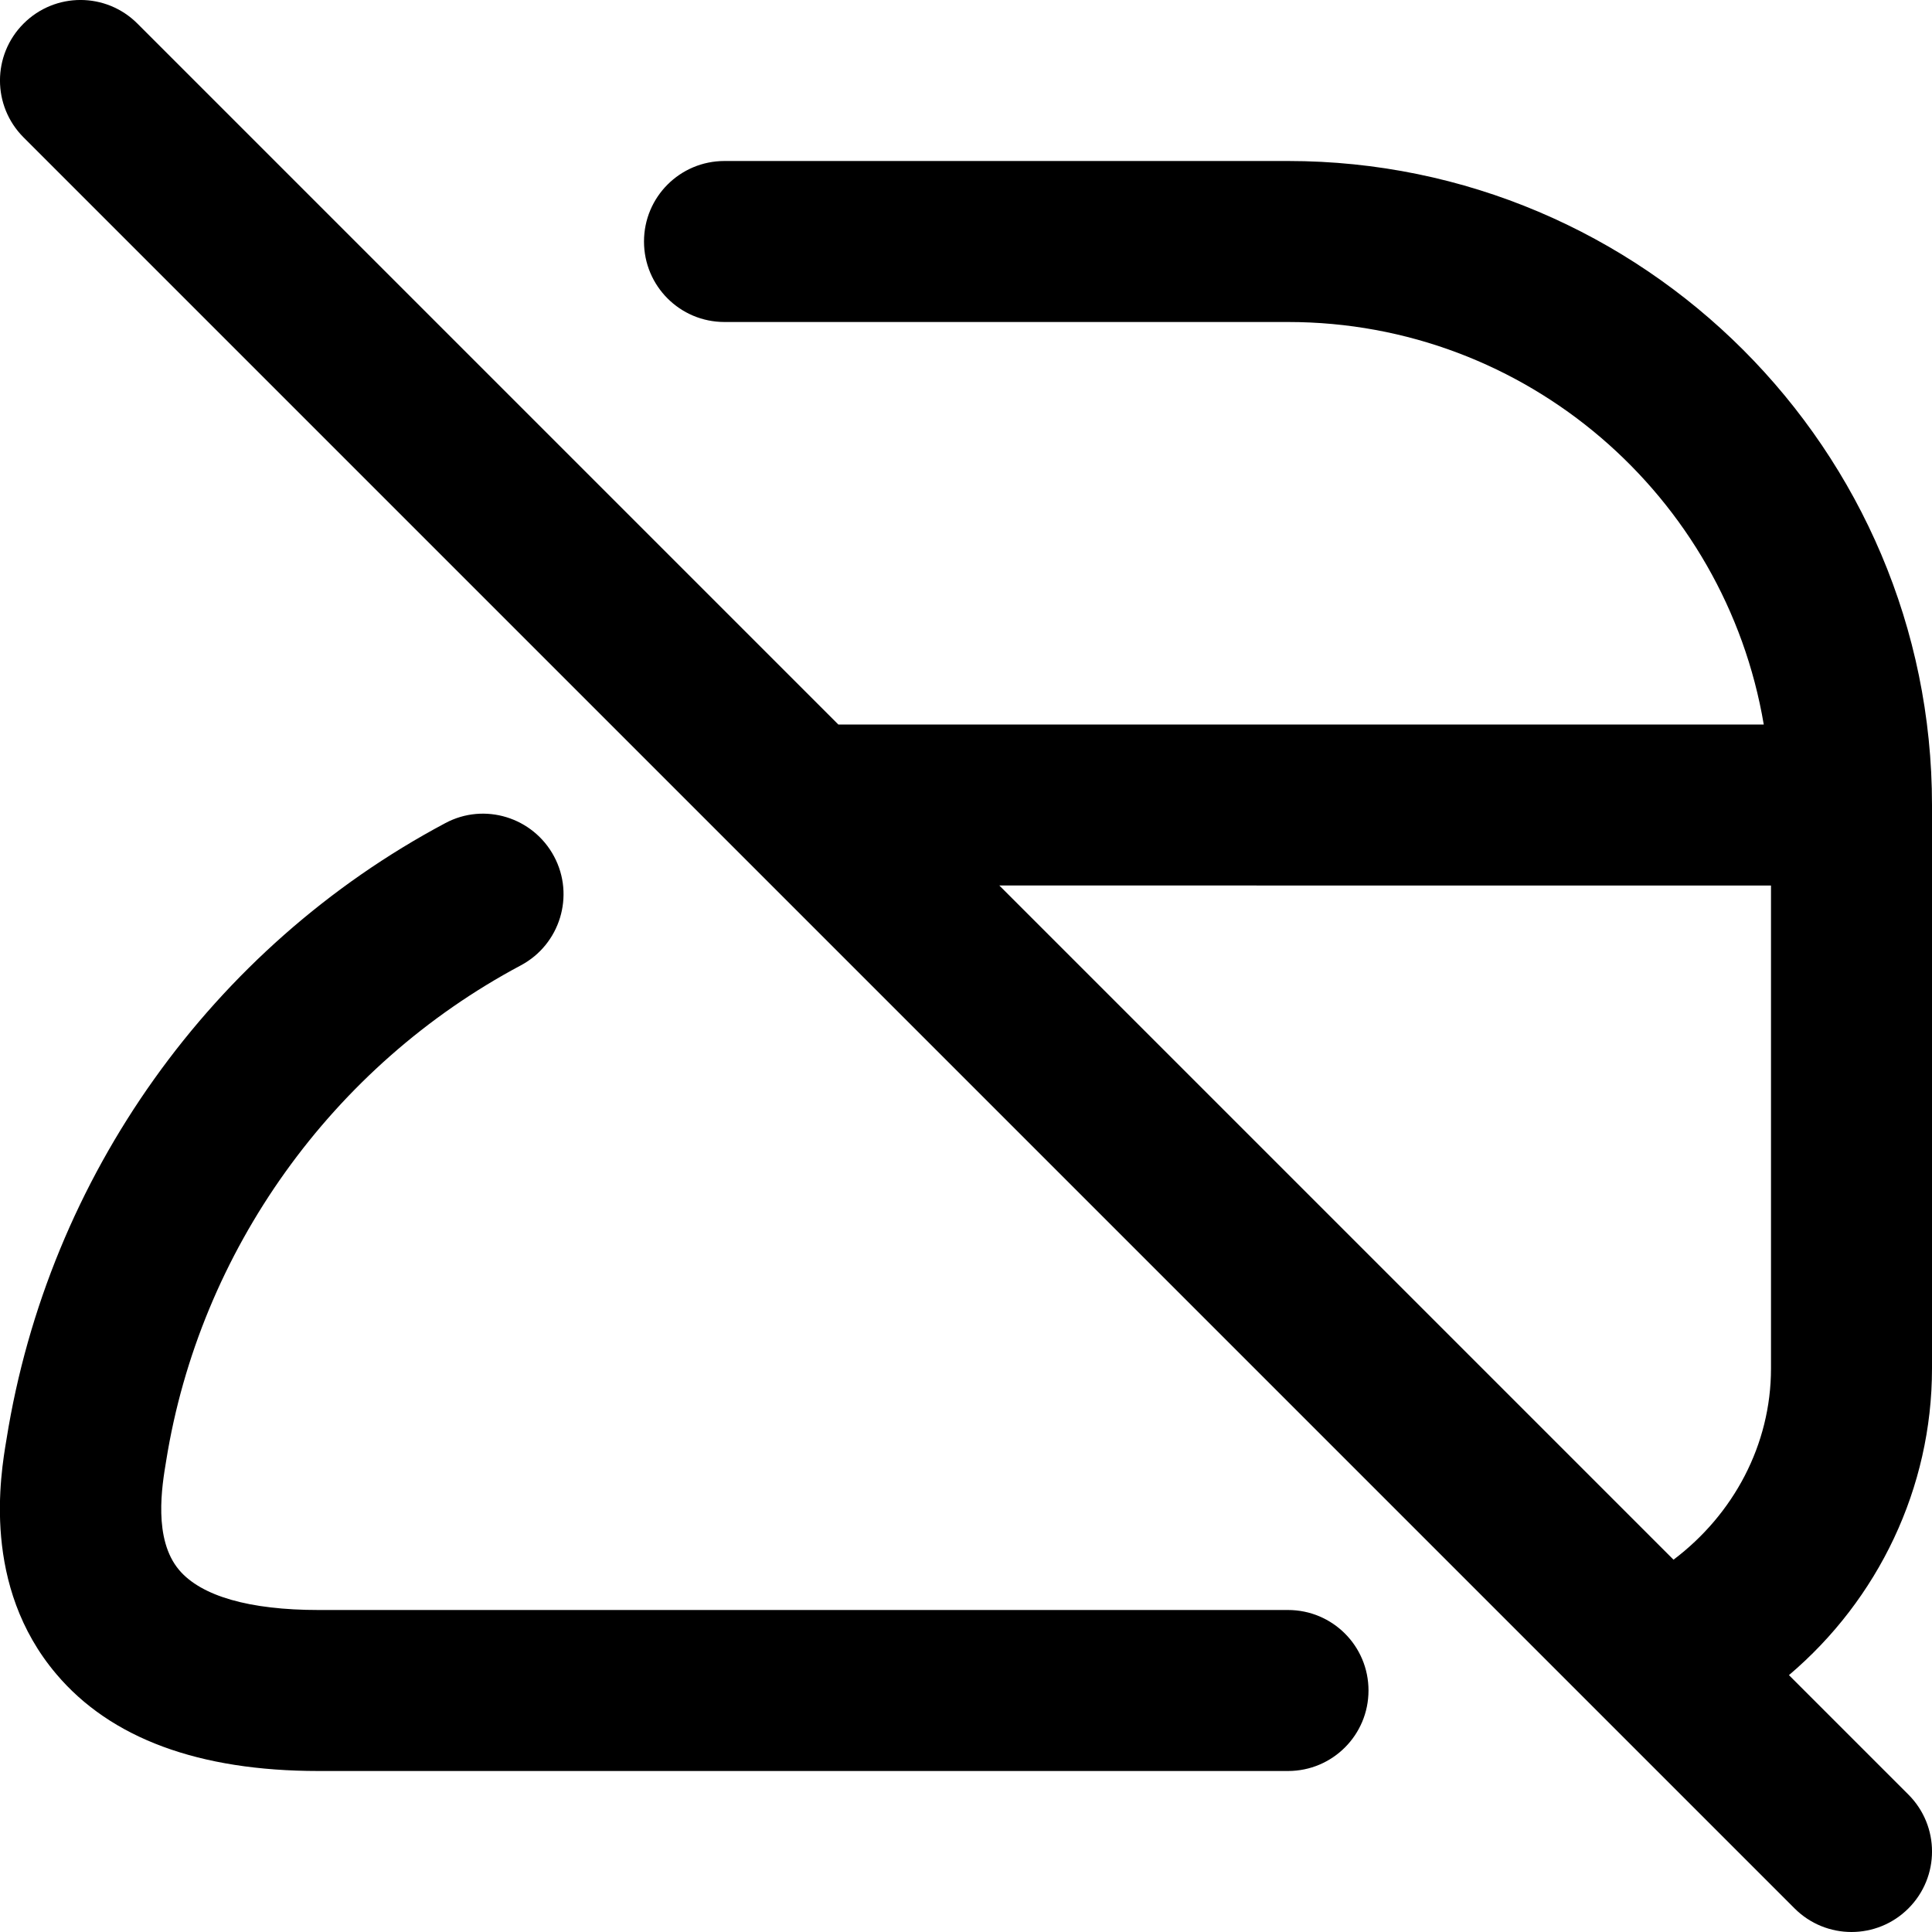 <?xml version="1.0" encoding="UTF-8"?>
<svg xmlns="http://www.w3.org/2000/svg" id="Layer_1" data-name="Layer 1" viewBox="0 0 24 24">
  <path d="M17,21c0,.553-.447,1-1,1H3.957c-1.486,0-2.583-.405-3.259-1.206C-.227,19.701,.005,18.328,.081,17.878c.521-3.269,2.556-6.112,5.449-7.652,.487-.262,1.093-.074,1.353,.413s.074,1.093-.413,1.353c-2.343,1.247-3.99,3.549-4.406,6.156-.052,.311-.163,.971,.161,1.355,.275,.325,.874,.497,1.732,.497h12.043c.553,0,1,.447,1,1Zm5.223-.191l1.484,1.484c.391,.391,.391,1.023,0,1.414-.195,.195-.451,.293-.707,.293s-.512-.098-.707-.293L.293,1.707C-.098,1.316-.098,.684,.293,.293S1.316-.098,1.707,.293L10.414,9h11.496c-.478-2.833-2.942-5-5.91-5h-7c-.553,0-1-.447-1-1s.447-1,1-1h7c4.411,0,8,3.589,8,8v7c0,1.485-.668,2.869-1.777,3.809Zm-1.434-1.434c.745-.562,1.211-1.427,1.211-2.375v-6H12.414l8.375,8.375Z"/>
</svg>
